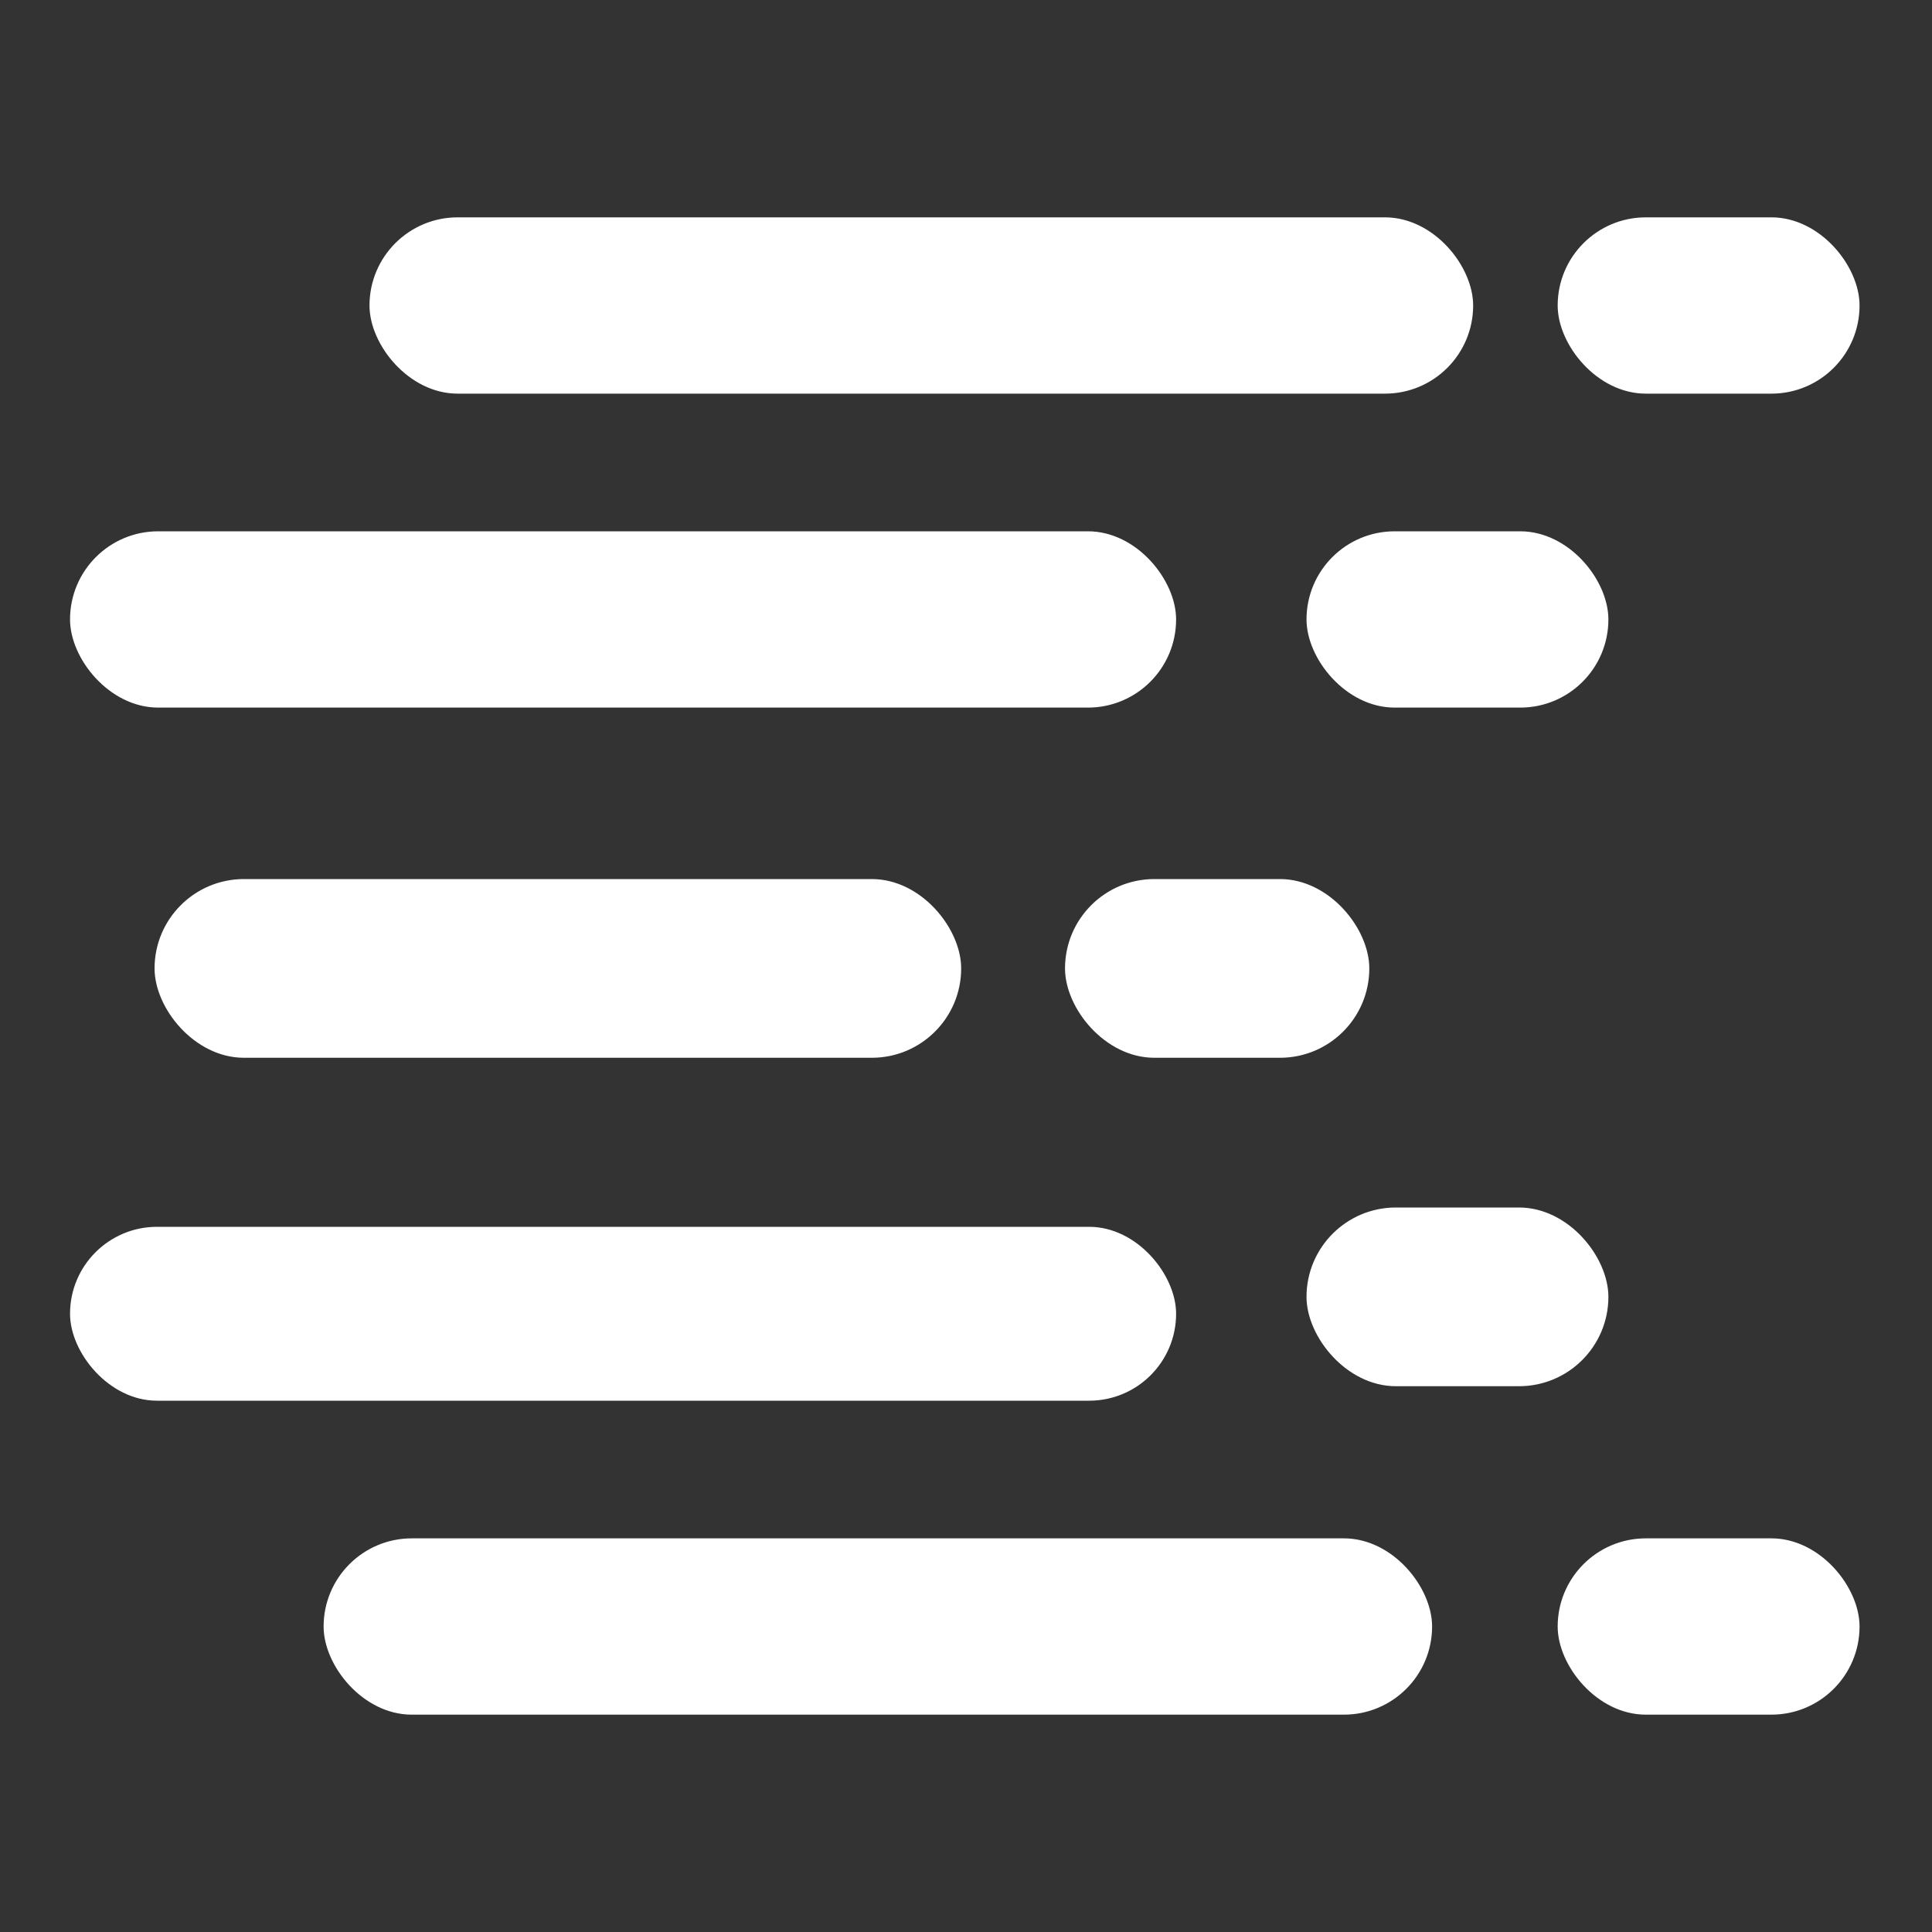 <svg width="800" height="800" viewBox="0 0 800 800" fill="none" xmlns="http://www.w3.org/2000/svg">
<rect x="0" y="0" width="800" height="800" fill="#333333" stroke="none"/>
<rect x="29" y="508" width="458" height="72" rx="36" fill="white"/>
<rect x="134" y="637" width="459" height="73" rx="36.5" fill="white"/>
<rect x="29" y="220" width="458" height="73" rx="36.5" fill="white"/>
<rect x="153" y="90" width="457" height="73" rx="36.5" fill="white"/>
<rect x="64" y="364" width="334" height="74" rx="37" fill="white"/>
<rect x="441" y="364" width="126" height="74" rx="37" fill="white"/>
<rect x="541" y="220" width="125" height="73" rx="36.5" fill="white"/>
<rect x="645" y="90" width="125" height="73" rx="36.5" fill="white"/>
<rect x="541" y="500" width="125" height="74" rx="37" fill="white"/>
<rect x="645" y="637" width="125" height="73" rx="36.5" fill="white"/>
</svg>
